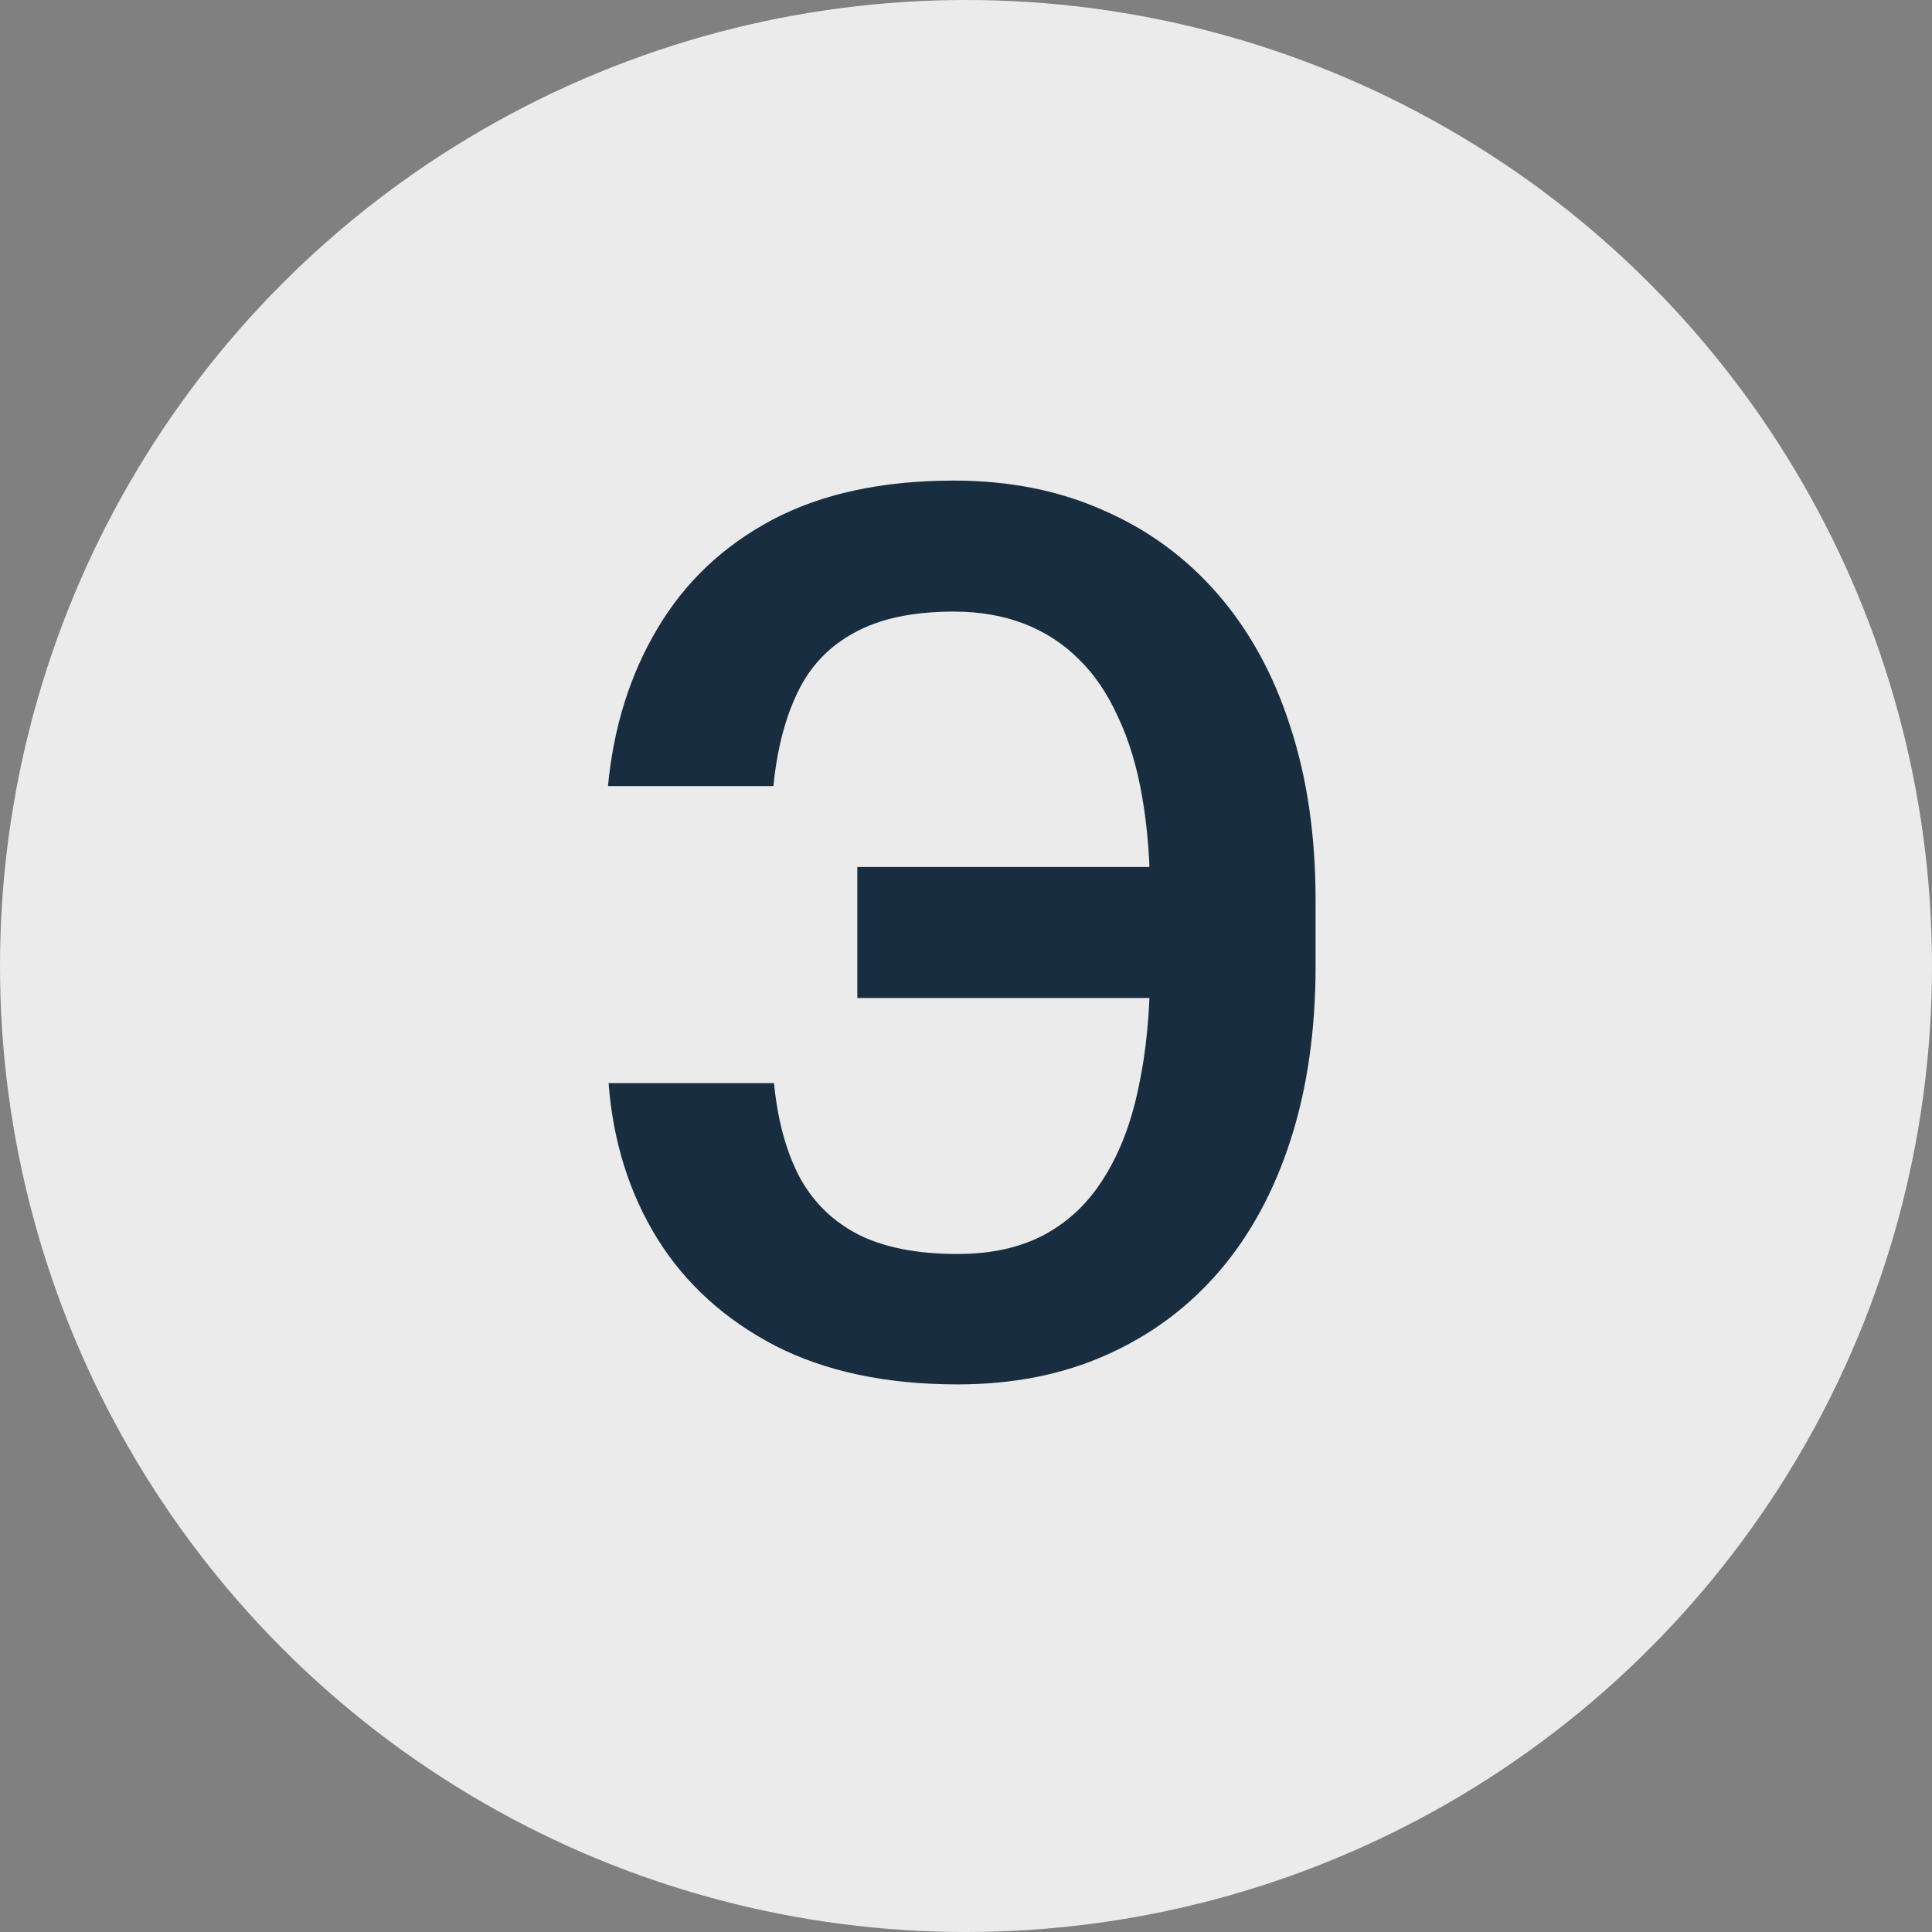 <?xml version="1.0" encoding="UTF-8"?> <svg xmlns="http://www.w3.org/2000/svg" width="100" height="100" viewBox="0 0 100 100" fill="none"><rect x="0" y="0" width="100" height="100" fill="#808080" stroke="none"/><circle cx="50" cy="50" r="50" fill="#EBEBEB"></circle><path d="M63.531 44.875V51.656H44.375V44.875H63.531ZM31.5 56.062H40.062C40.25 57.979 40.688 59.594 41.375 60.906C42.083 62.219 43.104 63.219 44.438 63.906C45.771 64.573 47.479 64.906 49.562 64.906C51.312 64.906 52.812 64.573 54.062 63.906C55.333 63.219 56.365 62.229 57.156 60.938C57.969 59.646 58.562 58.083 58.938 56.25C59.333 54.417 59.531 52.333 59.531 50V46.531C59.531 44.594 59.396 42.844 59.125 41.281C58.854 39.698 58.438 38.312 57.875 37.125C57.333 35.917 56.656 34.917 55.844 34.125C55.031 33.312 54.083 32.698 53 32.281C51.917 31.865 50.708 31.656 49.375 31.656C47.25 31.656 45.531 32.021 44.219 32.75C42.906 33.458 41.927 34.49 41.281 35.844C40.635 37.177 40.219 38.792 40.031 40.688H31.469C31.76 37.625 32.615 34.906 34.031 32.531C35.448 30.135 37.427 28.26 39.969 26.906C42.531 25.552 45.667 24.875 49.375 24.875C52.229 24.875 54.802 25.385 57.094 26.406C59.406 27.406 61.385 28.854 63.031 30.75C64.677 32.646 65.927 34.927 66.781 37.594C67.656 40.26 68.094 43.26 68.094 46.594V50C68.094 53.312 67.667 56.302 66.812 58.969C65.958 61.635 64.729 63.906 63.125 65.781C61.521 67.656 59.573 69.104 57.281 70.125C55.01 71.146 52.438 71.656 49.562 71.656C45.875 71.656 42.729 70.99 40.125 69.656C37.521 68.302 35.49 66.458 34.031 64.125C32.573 61.771 31.729 59.083 31.5 56.062Z" fill="#182D3F"></path></svg> 